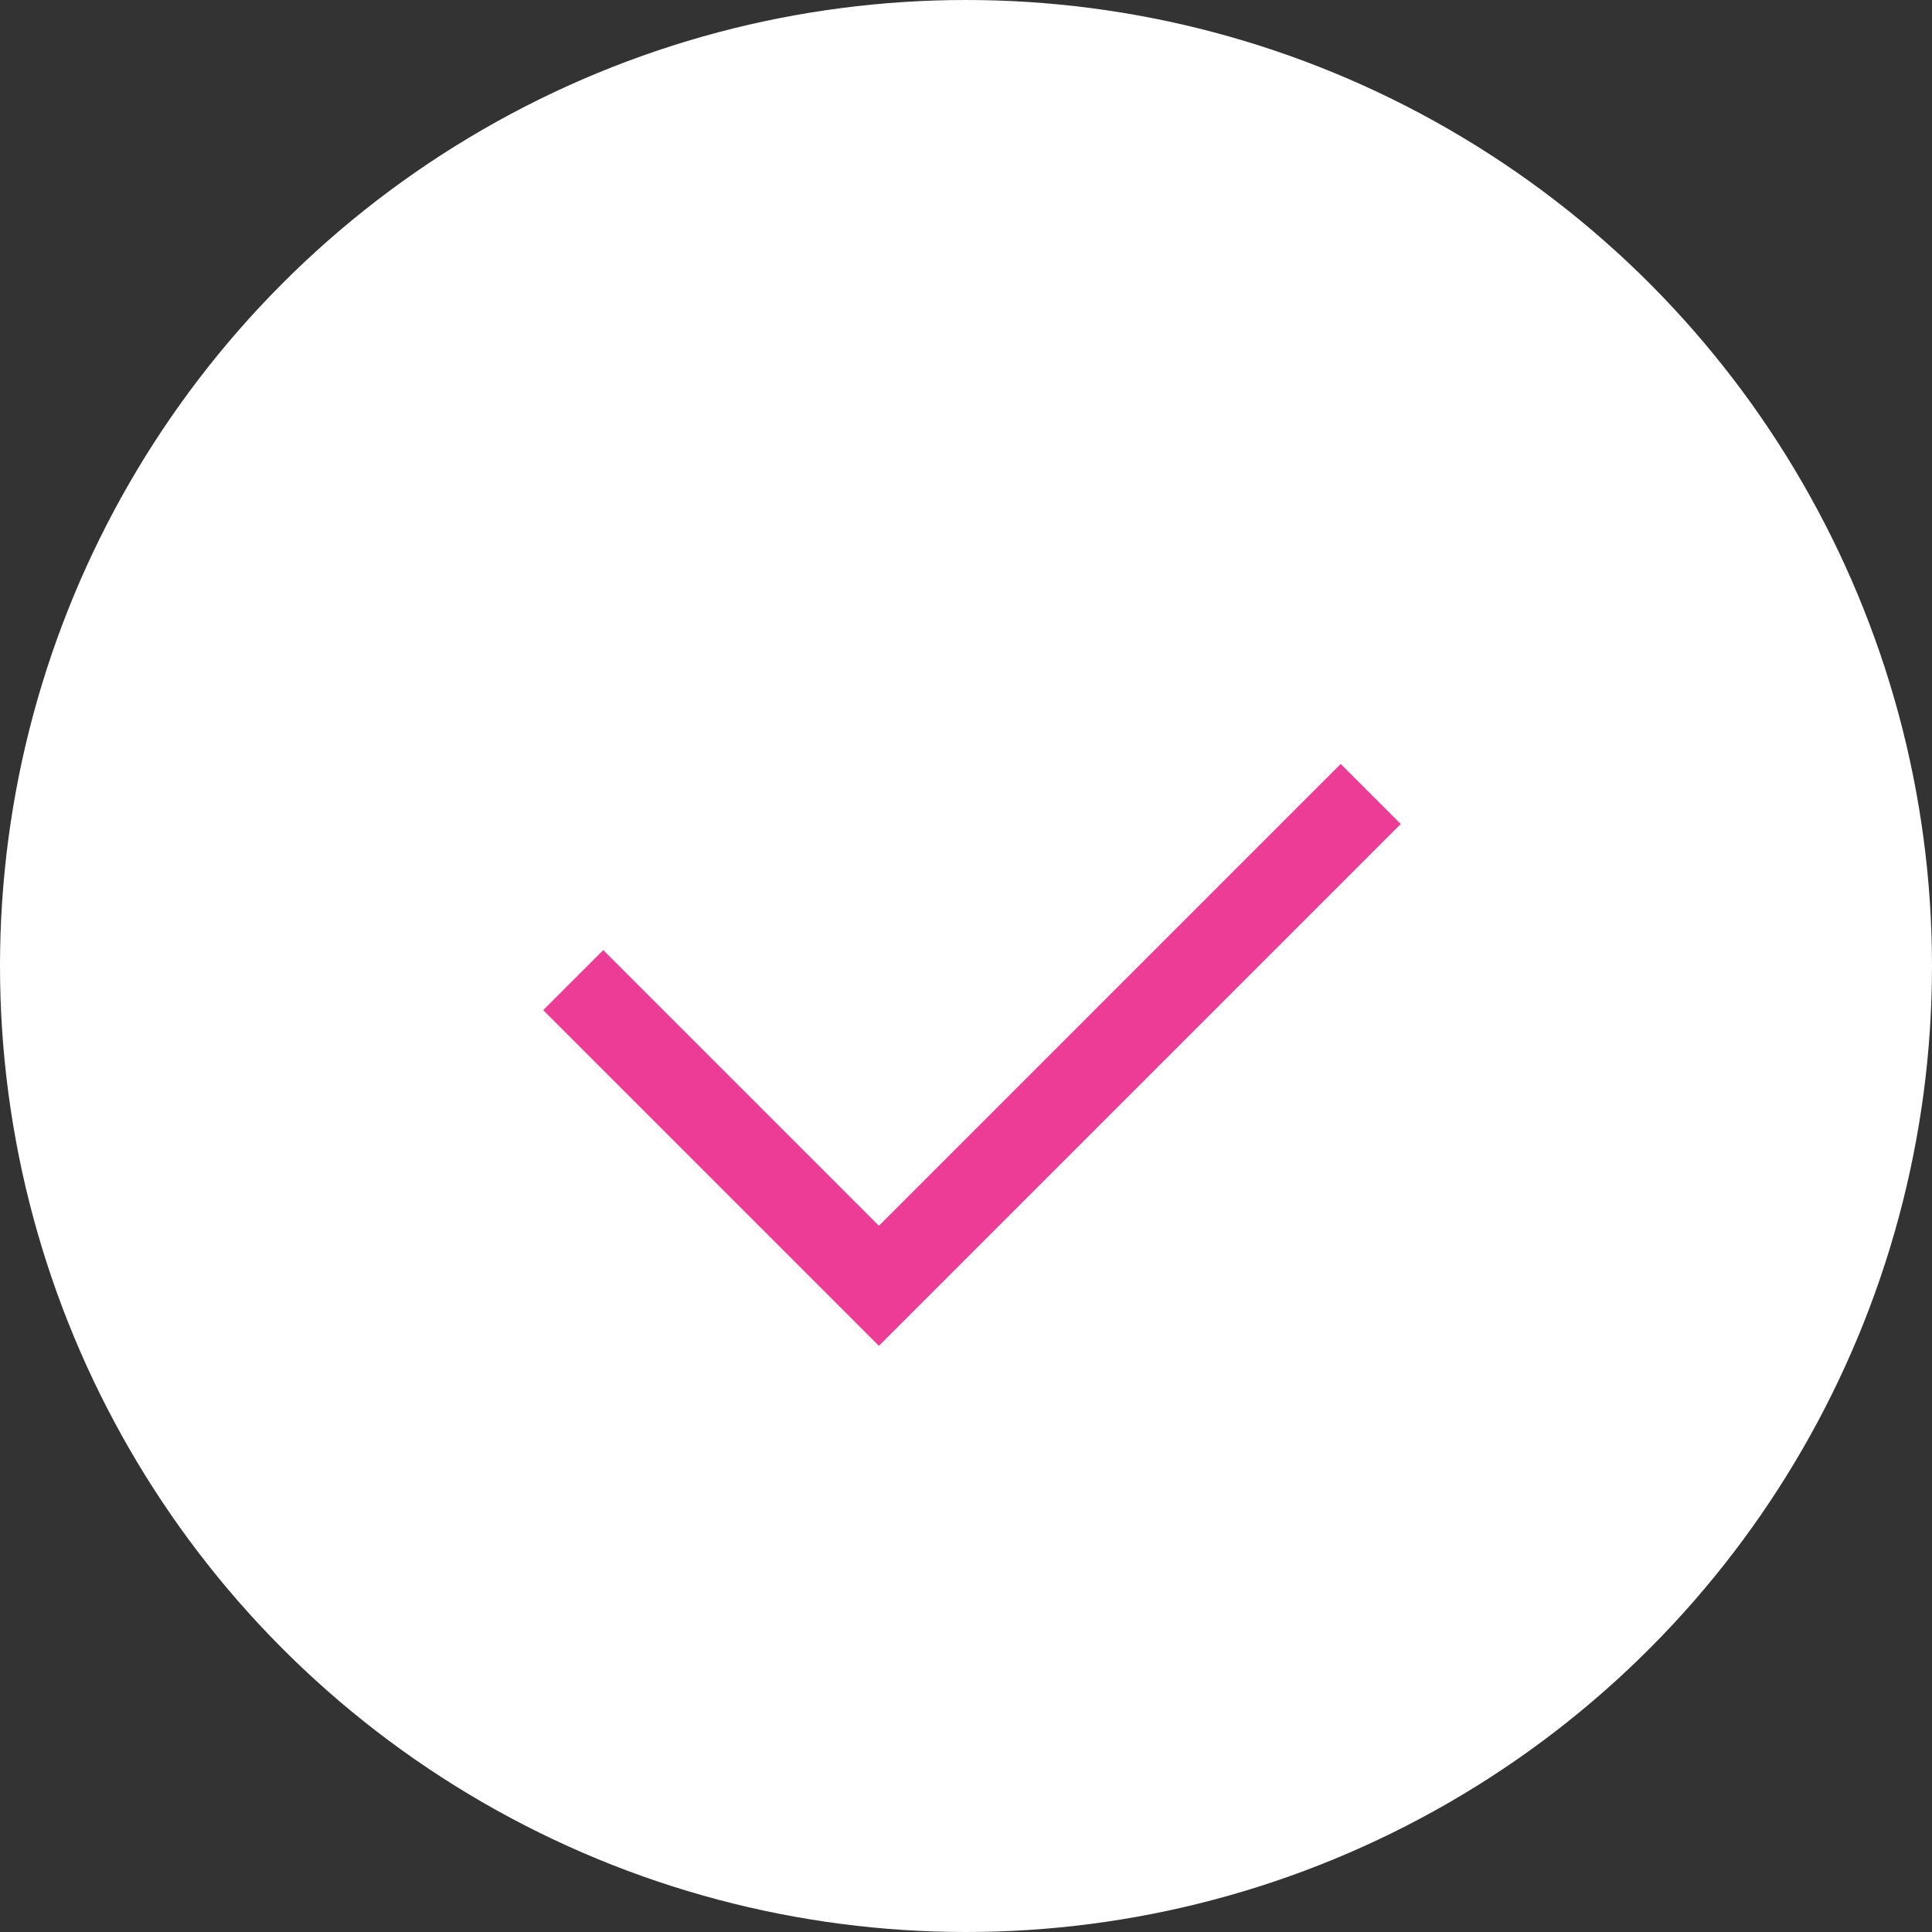 <svg width="91" height="91" viewBox="0 0 91 91" fill="none" xmlns="http://www.w3.org/2000/svg">
<rect x="0" y="0" width="91" height="91" fill="#333333" stroke="none"/>
<circle cx="45.5" cy="45.5" r="45.5" fill="white"/>
<path d="M27 46.165L41.398 60.563L64.563 37.398" stroke="#ED3C95" stroke-width="4"/>
</svg>
